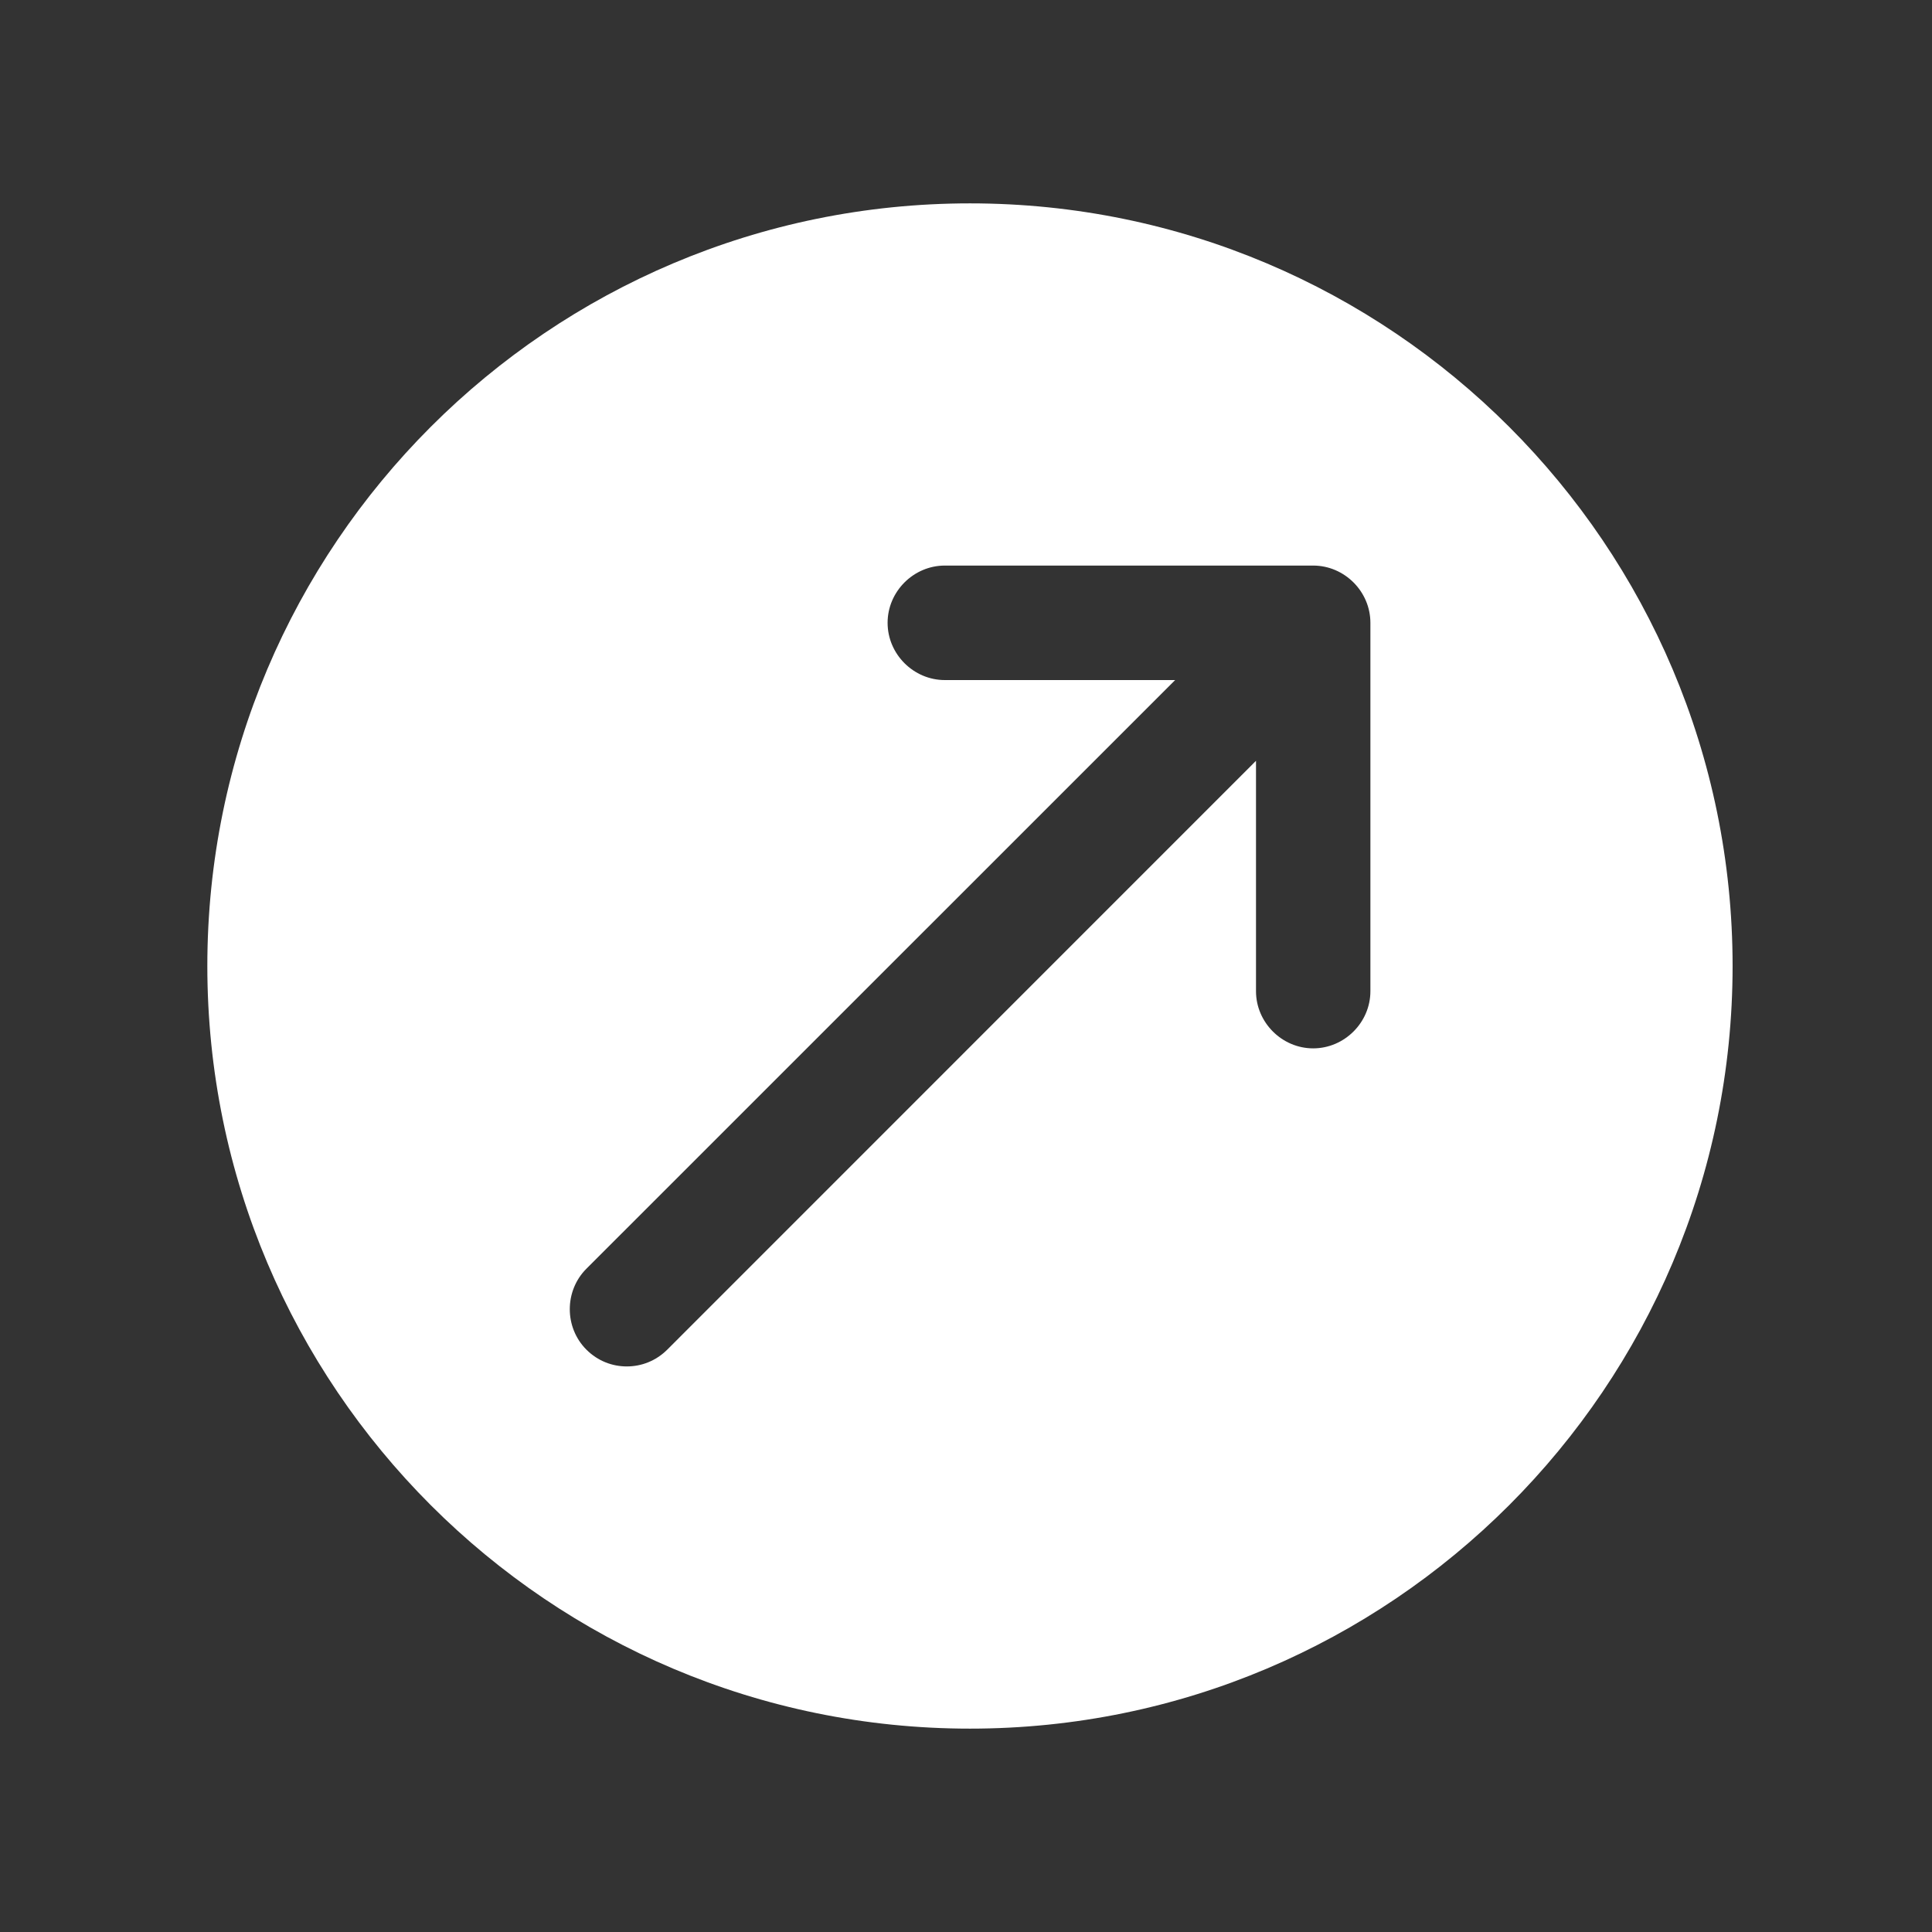 <svg width="19" height="19" viewBox="0 0 19 19" fill="none" xmlns="http://www.w3.org/2000/svg">
<rect x="0" y="0" width="19" height="19" fill="#333333" stroke="none"/>
<g id="vuesax/bold/export">
<g id="export">
<path id="Vector" d="M9.539 2C5.399 2 2.039 5.36 2.039 9.5C2.039 13.64 5.399 17 9.539 17C13.679 17 17.039 13.64 17.039 9.5C17.039 5.36 13.679 2 9.539 2ZM13.477 9.748C13.477 10.055 13.222 10.31 12.914 10.31C12.607 10.31 12.352 10.055 12.352 9.748V7.482L6.562 13.273C6.449 13.385 6.307 13.438 6.164 13.438C6.022 13.438 5.879 13.385 5.767 13.273C5.549 13.055 5.549 12.695 5.767 12.477L11.557 6.688H9.292C8.984 6.688 8.729 6.433 8.729 6.125C8.729 5.817 8.984 5.562 9.292 5.562H12.914C13.222 5.562 13.477 5.817 13.477 6.125V9.748Z" fill="white"/>
</g>
</g>
</svg>
